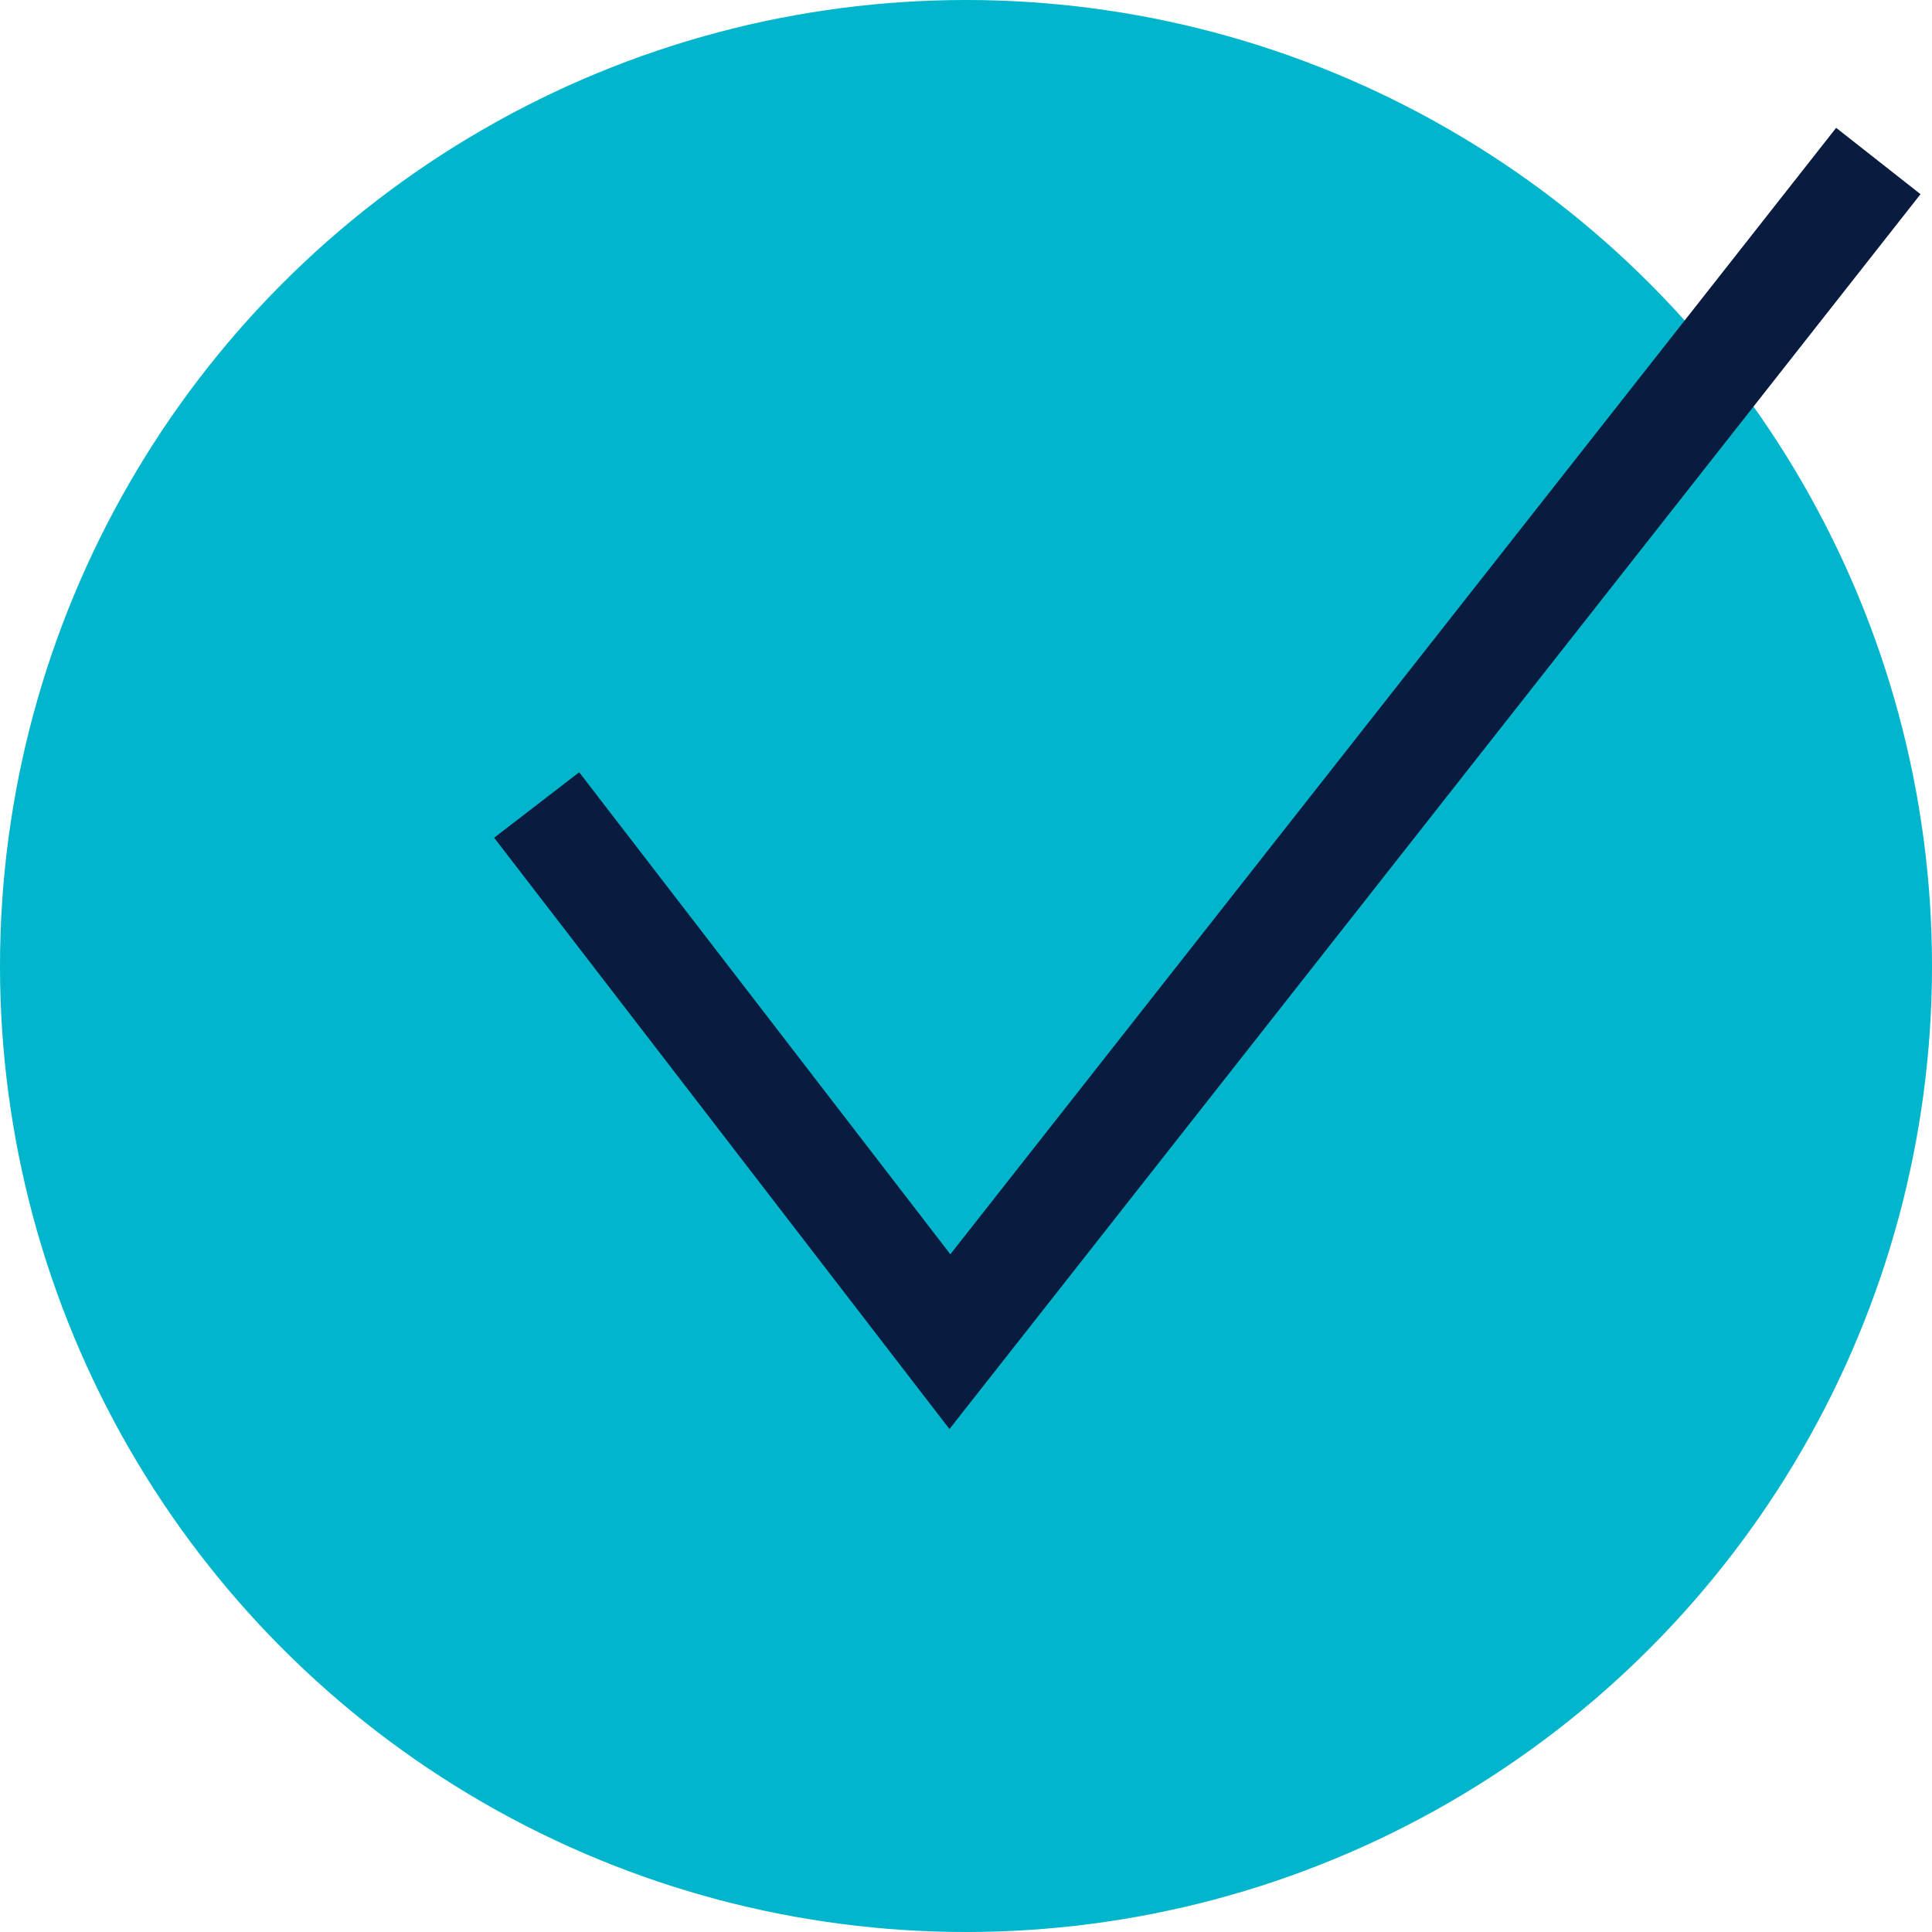 <?xml version="1.0" encoding="utf-8"?>
<!-- Generator: Adobe Illustrator 26.1.0, SVG Export Plug-In . SVG Version: 6.00 Build 0)  -->
<svg version="1.1" id="Livello_1" xmlns="http://www.w3.org/2000/svg" xmlns:xlink="http://www.w3.org/1999/xlink" x="0px" y="0px"
	 viewBox="0 0 36 36" style="enable-background:new 0 0 36 36;" xml:space="preserve">
<style type="text/css">
	.st0{fill:#00B5CC;}
	.st1{fill:none;stroke:#091C3F;stroke-width:2;stroke-miterlimit:10;}
</style>
<circle class="st0" cx="18" cy="18" r="18"/>
<polyline class="st1" points="10,15 17.7,25 35,3 "/>
</svg>
